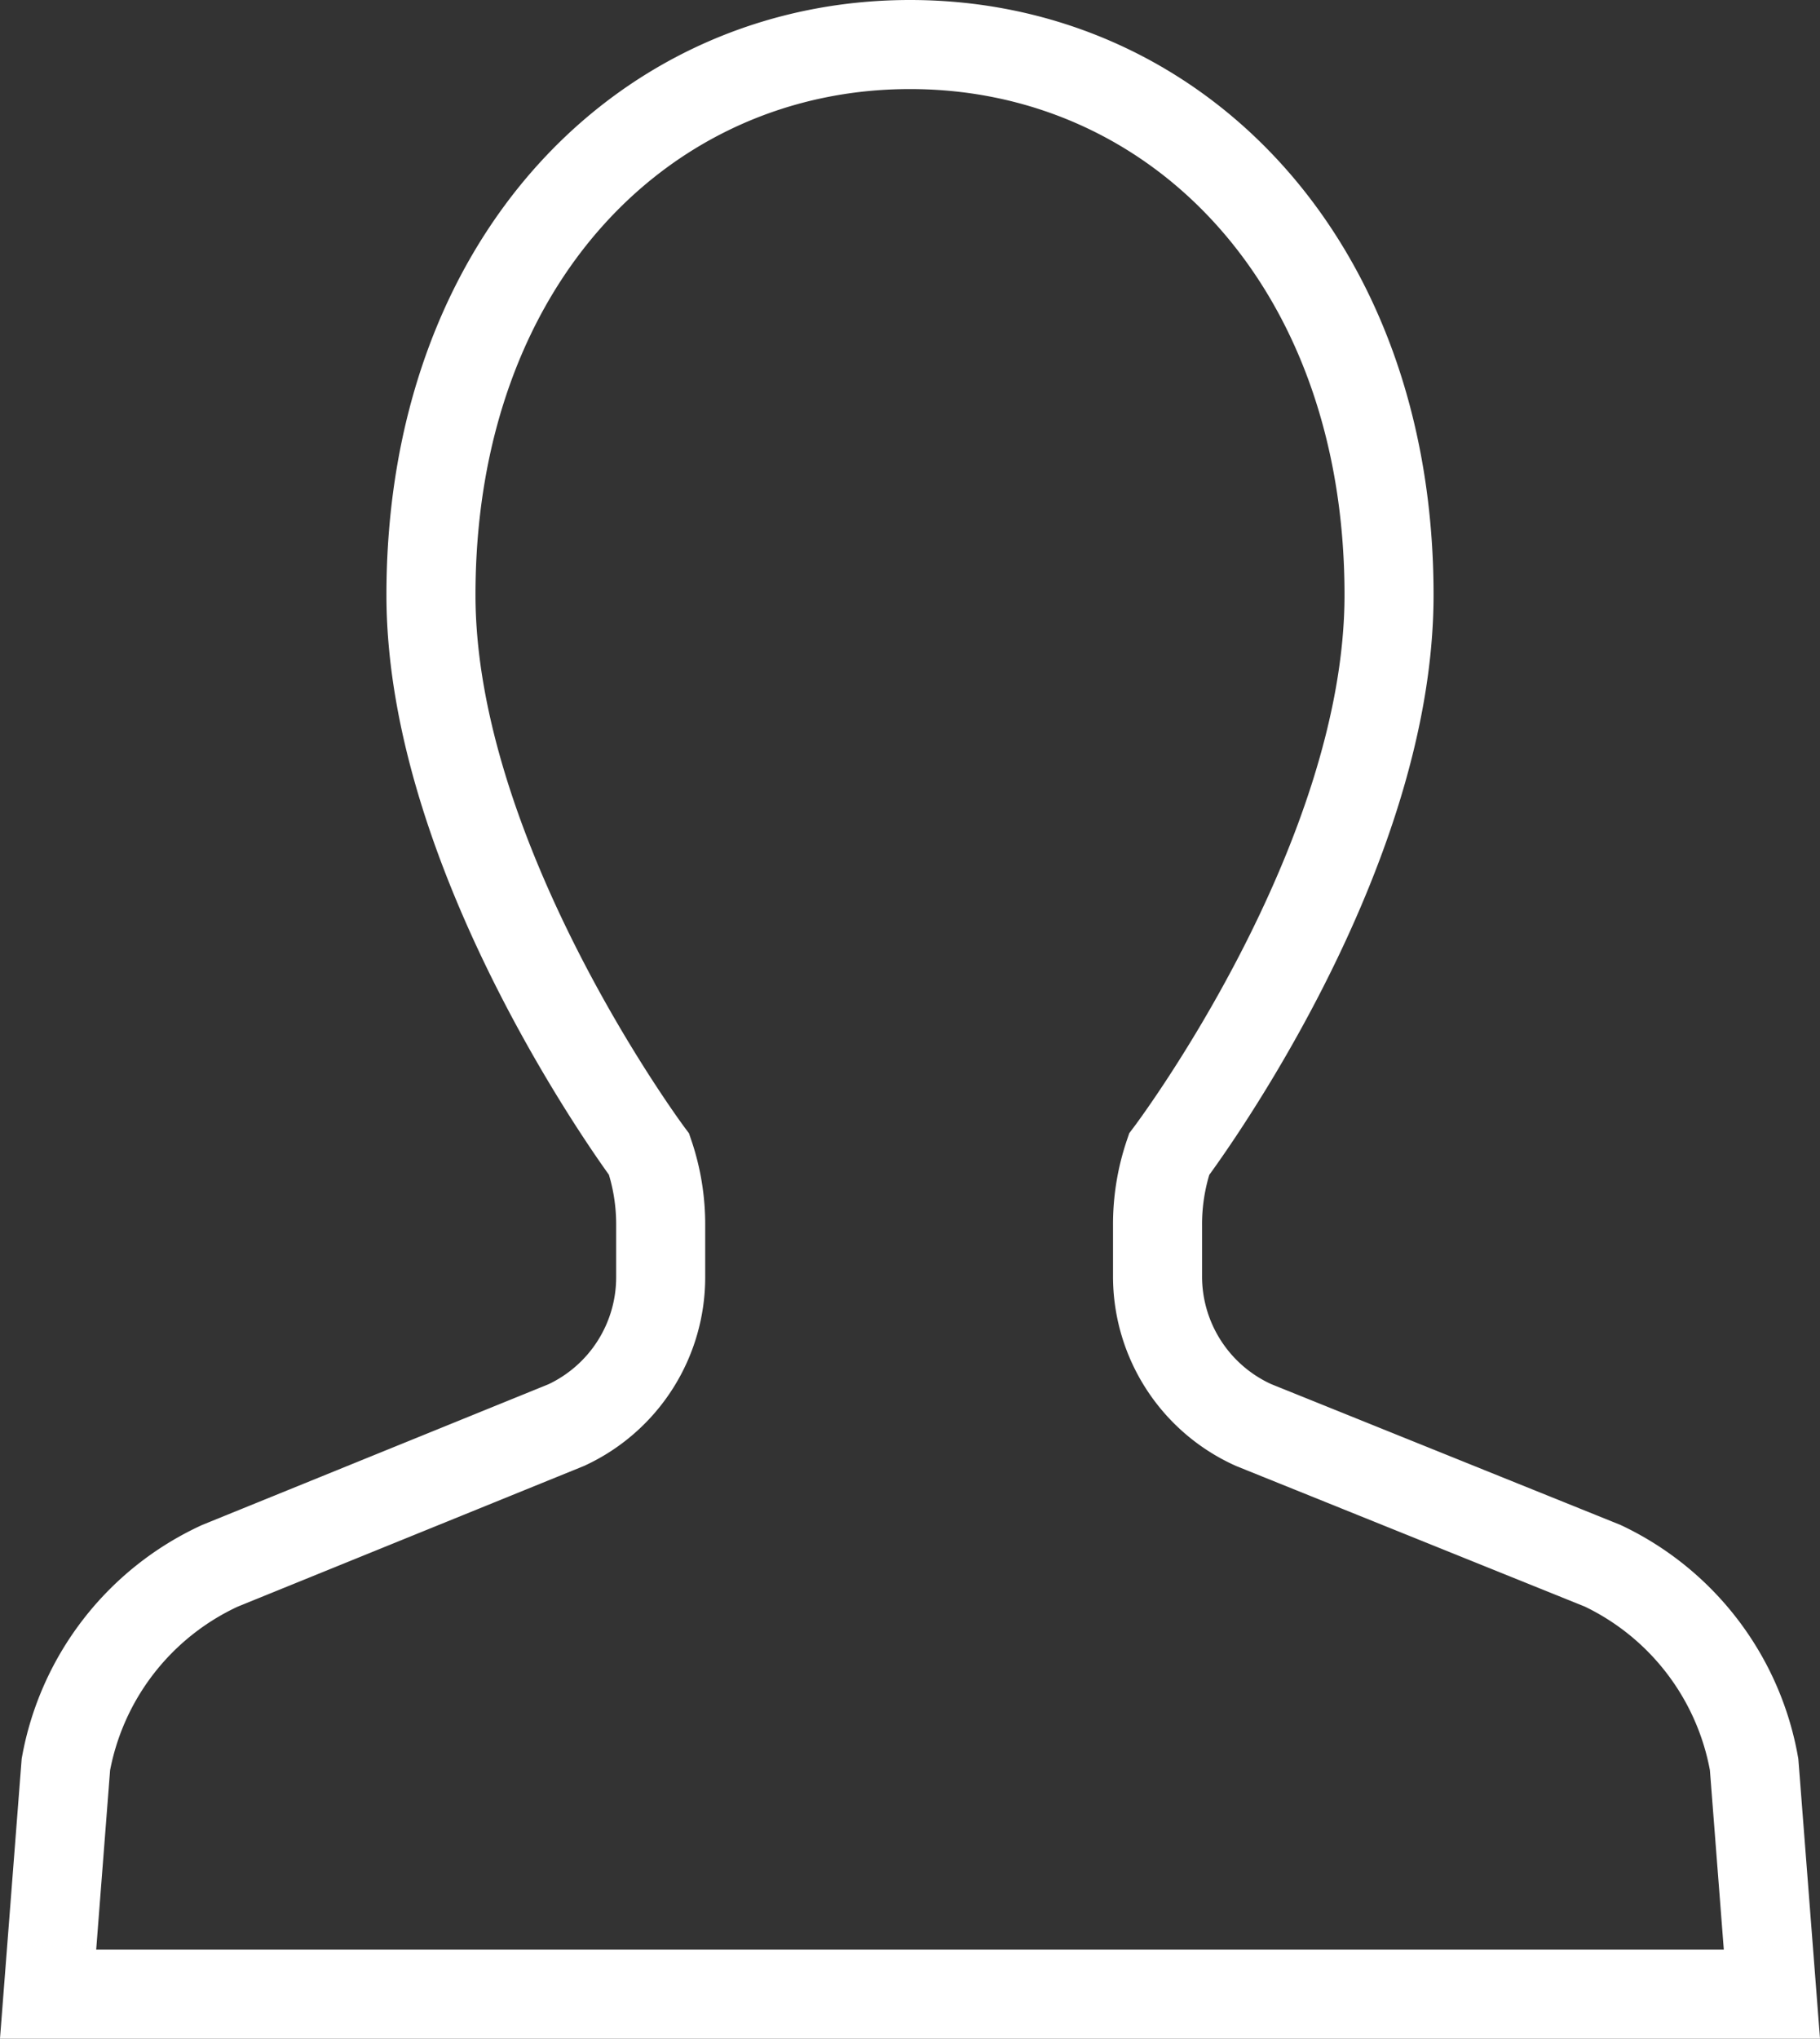 <svg xmlns="http://www.w3.org/2000/svg" viewBox="0 0 20.44 22.89"><rect x="0" y="0" width="20.44" height="22.89" fill="#333333" stroke="none"/><defs><style>.cls-1{fill:none;stroke:#ffffff;stroke-linecap:round;stroke-miterlimit:10;}</style></defs><g id="レイヤー_2" data-name="レイヤー 2"><g id="レイヤー_1-2" data-name="レイヤー 1"><path class="cls-1" d="M18,17.58,14.08,16A1.83,1.83,0,0,1,13,14.33v-.57a2.44,2.44,0,0,1,.13-.8S15.6,9.7,15.6,6.68C15.6,2.92,13.19.5,10.22.5S4.84,2.92,4.84,6.68c0,3,2.45,6.28,2.45,6.28a2.44,2.44,0,0,1,.13.8v.57A1.83,1.83,0,0,1,6.36,16L2.47,17.58A3.06,3.06,0,0,0,.74,19.81l-.2,2.58H19.9l-.2-2.58A3.06,3.06,0,0,0,18,17.58Z"/></g></g></svg>